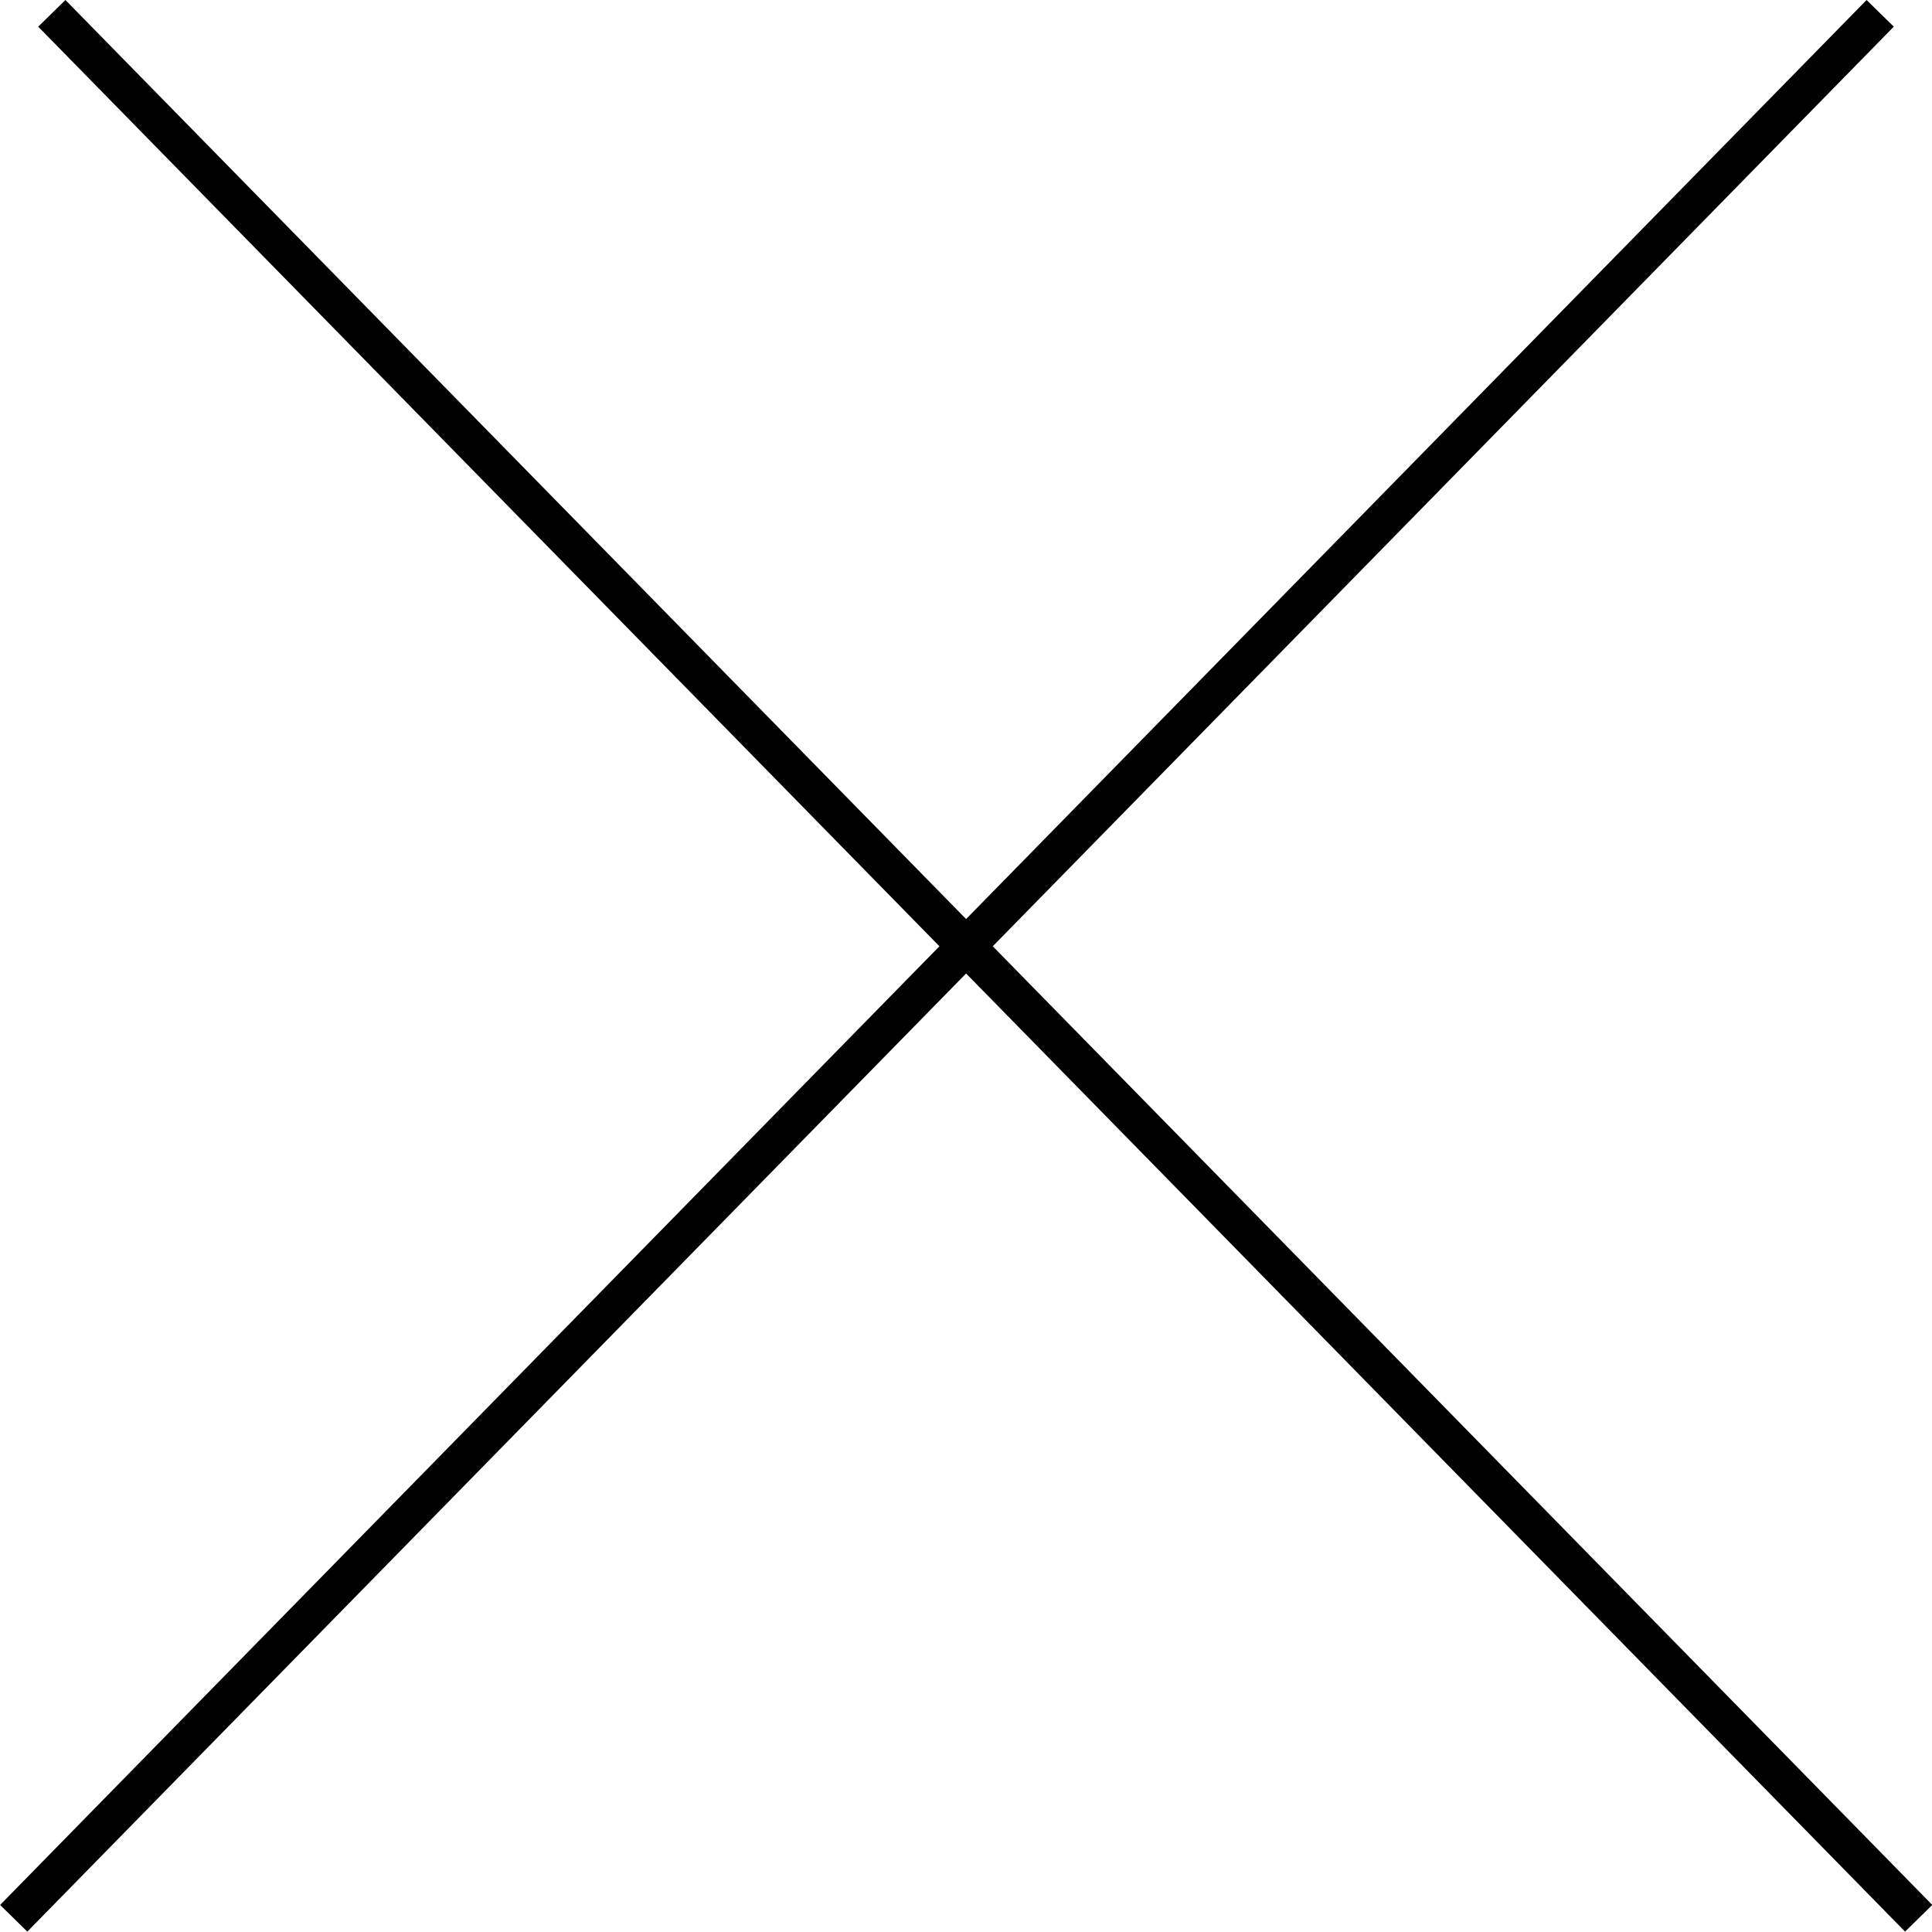 <?xml version="1.0" encoding="UTF-8"?>
<svg id="_レイヤー_2" data-name="レイヤー 2" xmlns="http://www.w3.org/2000/svg" viewBox="0 0 50.71 50.7">
  <defs>
    <style>
      .cls-1 {
        fill: none;
        stroke: #000;
        stroke-miterlimit: 10;
      }
    </style>
  </defs>
  <g id="contents">
    <g>
      <line class="cls-1" x1="1.36" y1=".35" x2="50.36" y2="50.35"/>
      <line class="cls-1" x1="49.35" y1=".35" x2=".36" y2="50.35"/>
    </g>
  </g>
</svg>